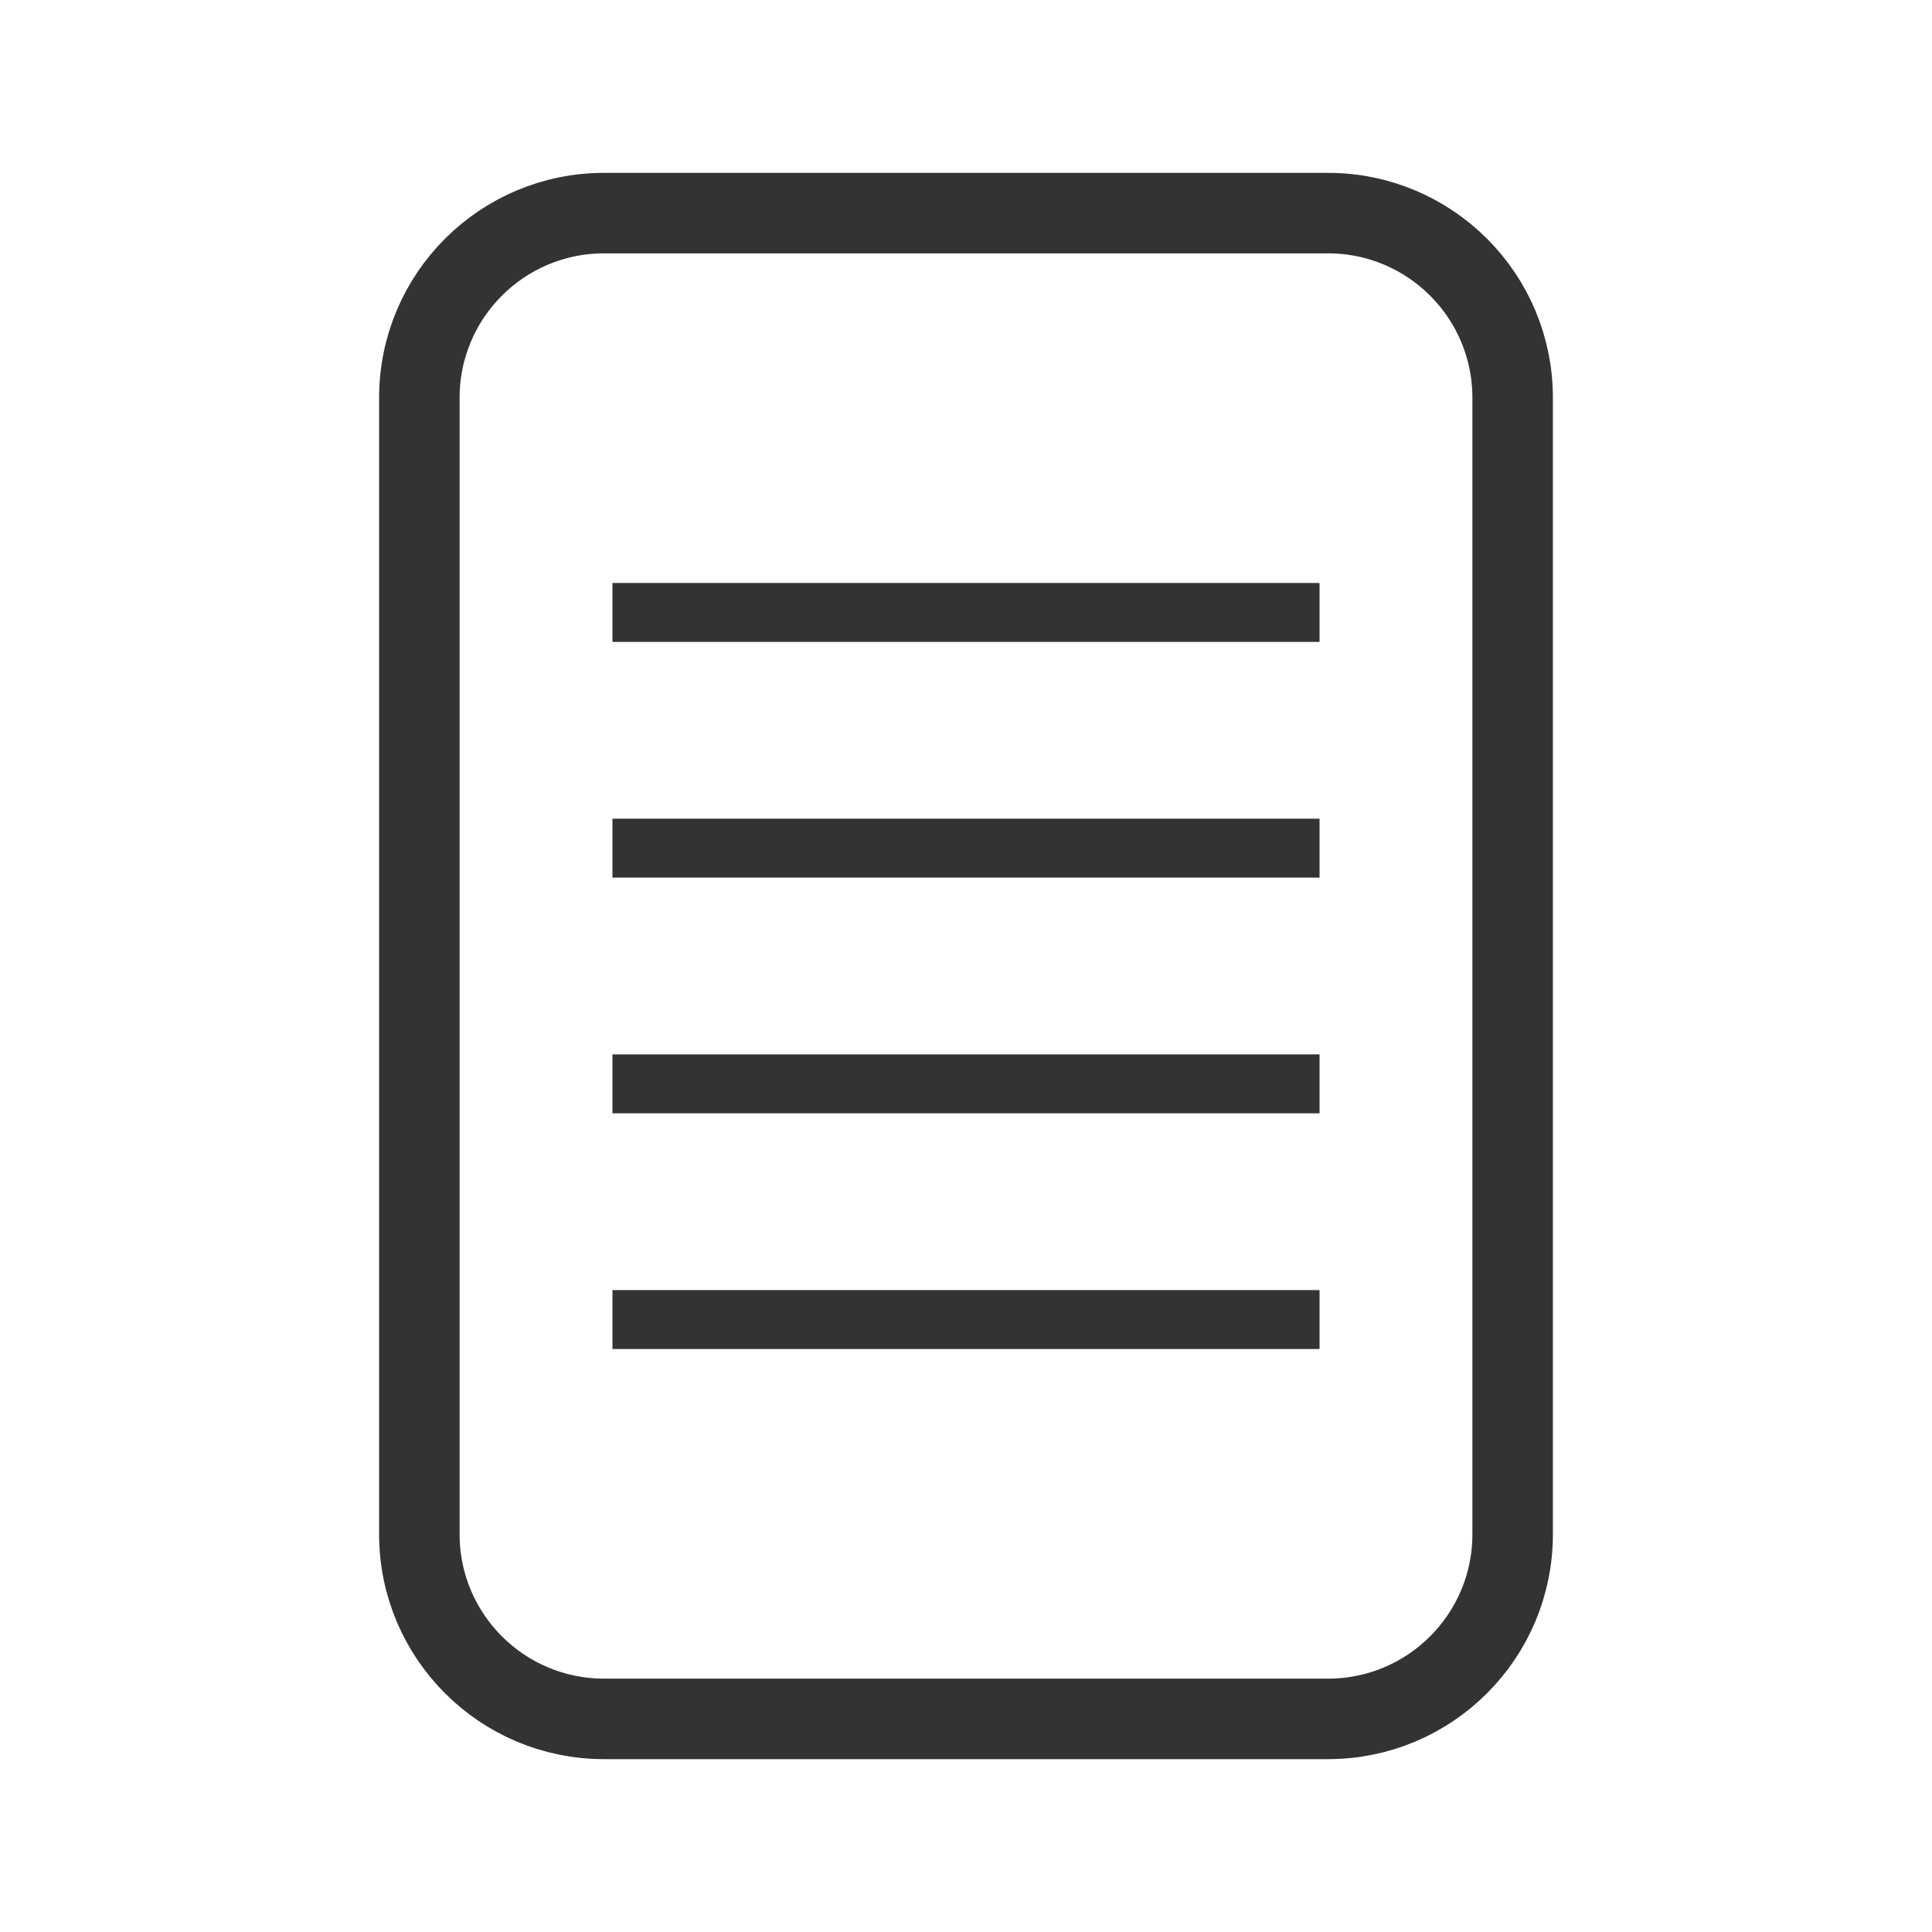 <svg width="36" height="36" viewBox="0 0 36 36" fill="none" xmlns="http://www.w3.org/2000/svg">
<path d="M24.745 3.971H11.255C9.355 3.971 7.814 5.511 7.814 7.412V28.588C7.814 30.489 9.355 32.029 11.255 32.029H24.745C26.646 32.029 28.186 30.489 28.186 28.588V7.412C28.186 5.511 26.646 3.971 24.745 3.971Z" stroke="#333333" stroke-width="1.5"/>
<path d="M24.588 10.863H11.412V11.961H24.588V10.863Z" fill="#333333"/>
<path d="M24.588 15.255H11.412V16.353H24.588V15.255Z" fill="#333333"/>
<path d="M24.588 19.647H11.412V20.745H24.588V19.647Z" fill="#333333"/>
<path d="M24.588 24.039H11.412V25.137H24.588V24.039Z" fill="#333333"/>
</svg>
